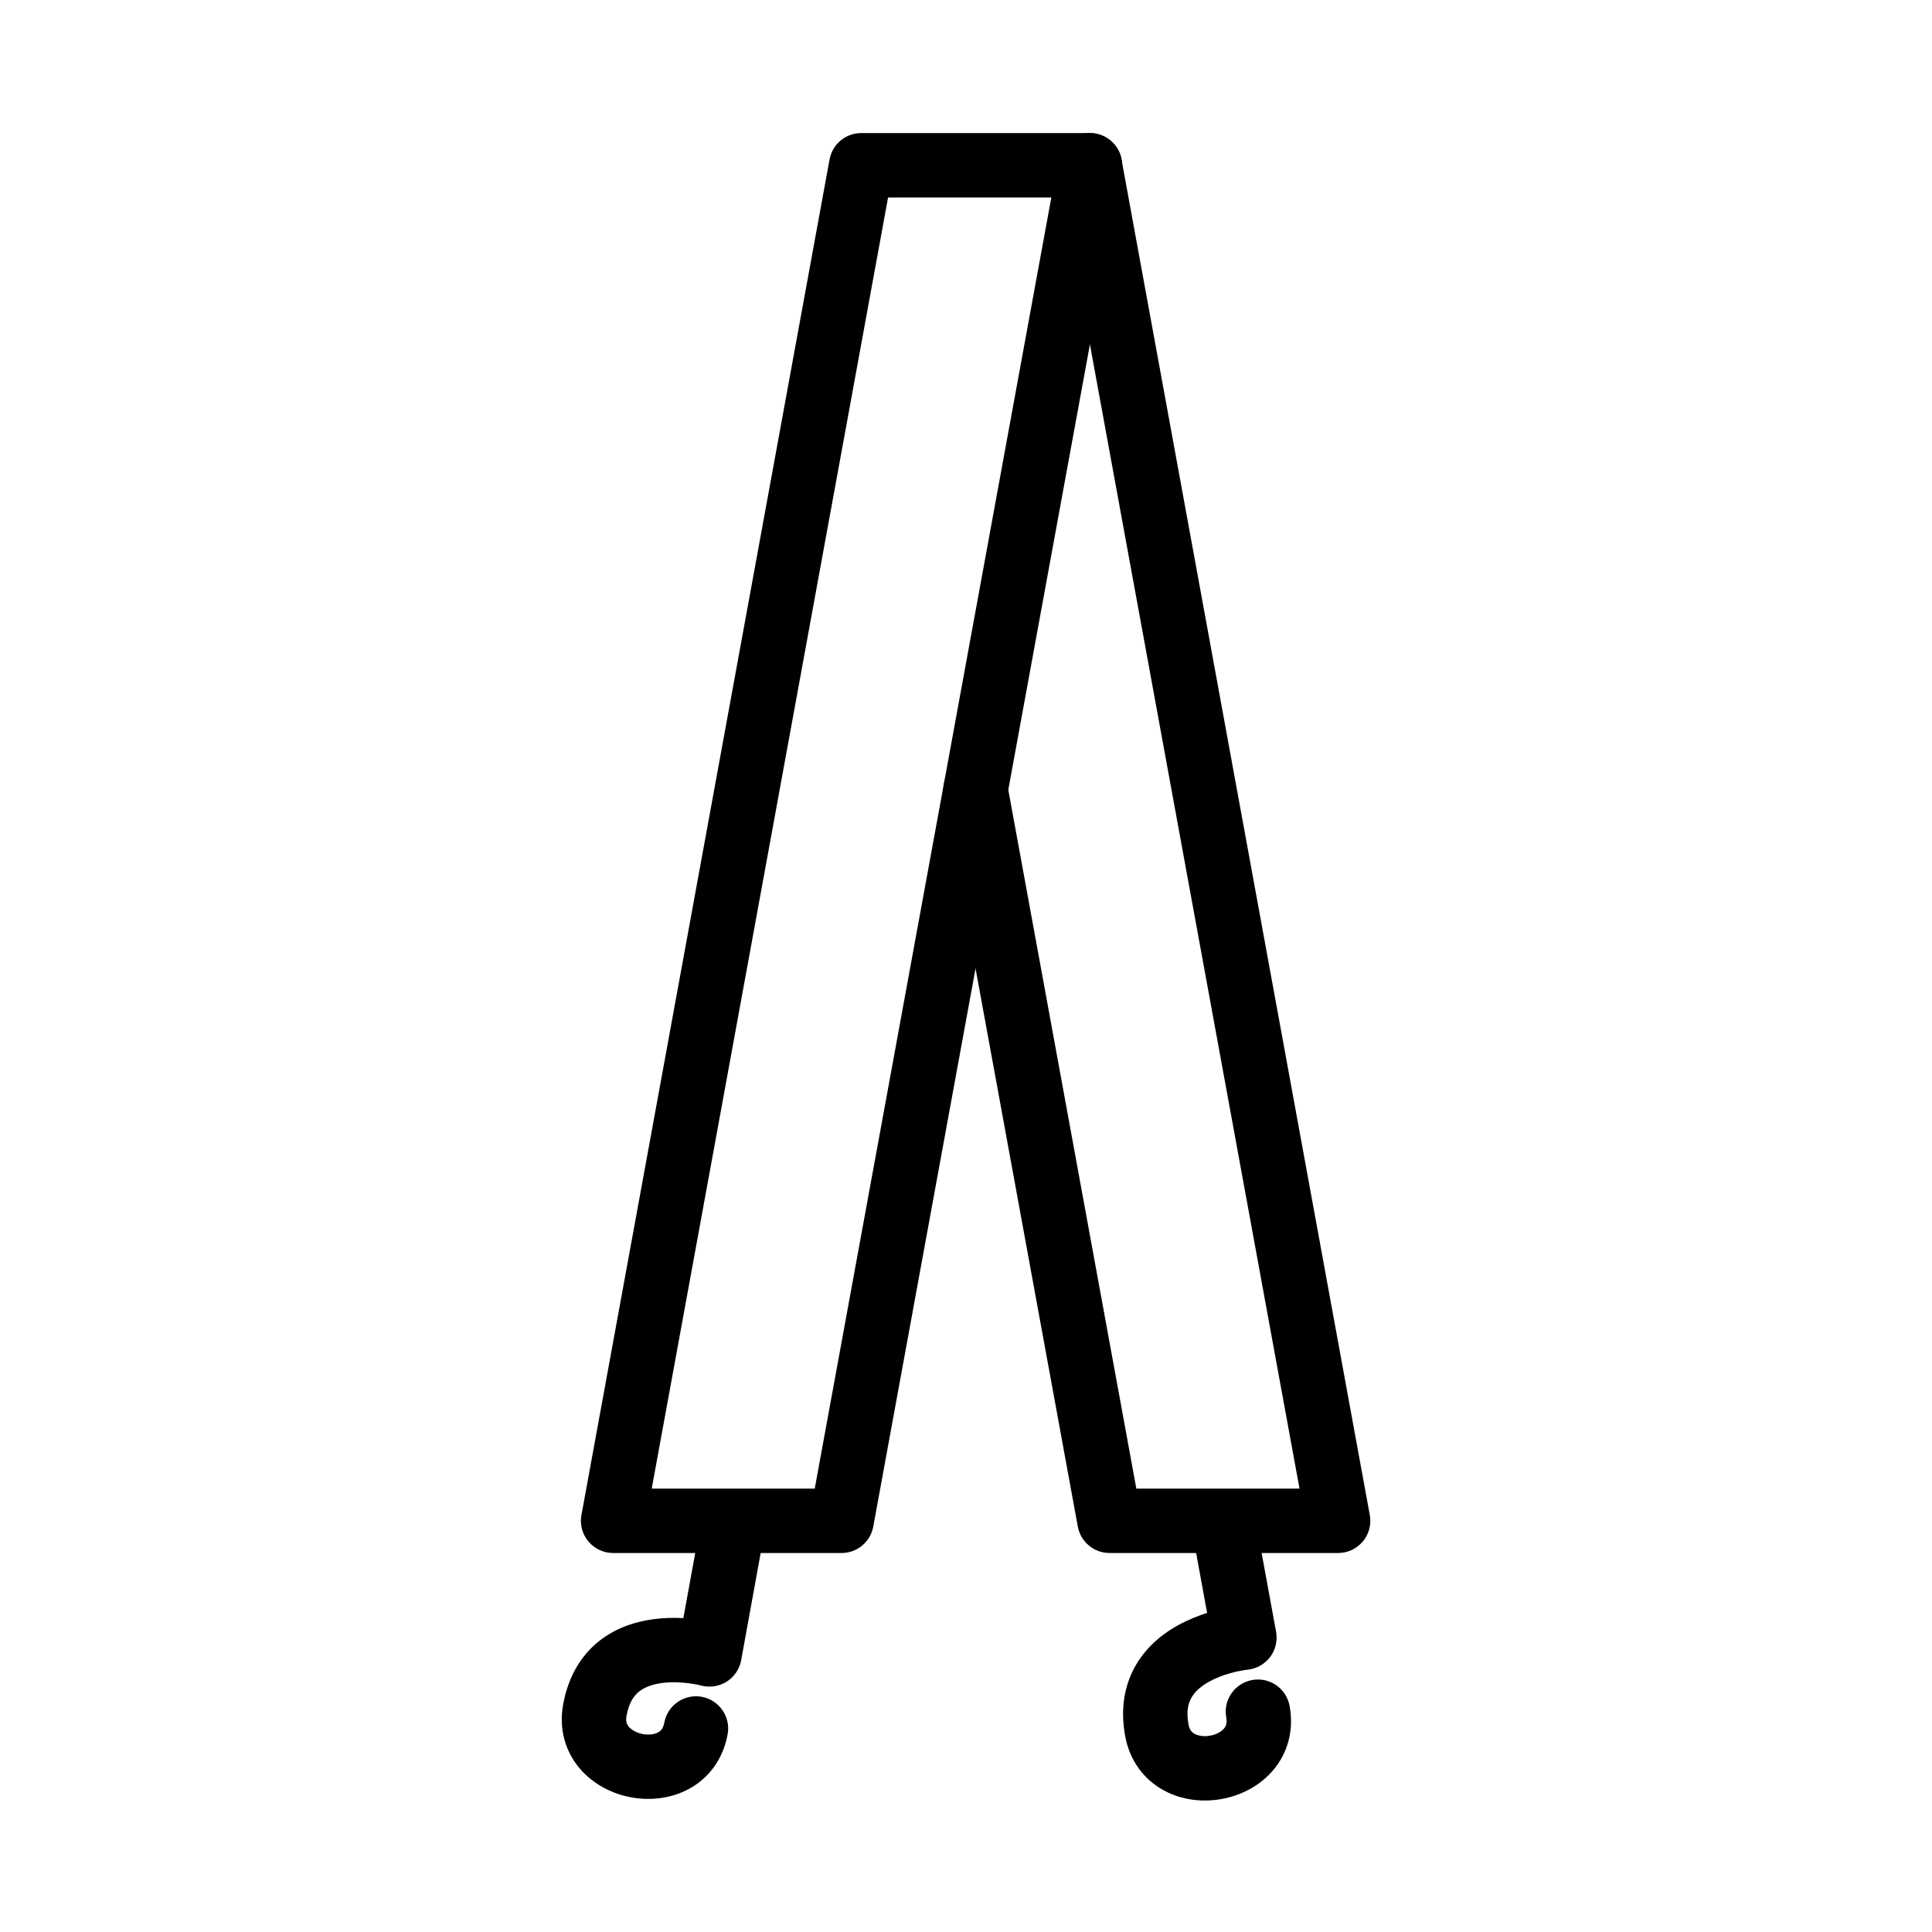 <svg xmlns="http://www.w3.org/2000/svg" fill="none" viewBox="0 0 24 24" height="24" width="24">
<path fill="black" d="M10.305 1.981C10.34 1.791 10.505 1.653 10.699 1.653H13.54C13.659 1.653 13.771 1.706 13.847 1.797C13.923 1.888 13.955 2.009 13.934 2.125L10.848 18.964C10.813 19.154 10.648 19.292 10.455 19.292H7.616C7.497 19.292 7.385 19.239 7.309 19.148C7.233 19.057 7.201 18.937 7.223 18.82L10.305 1.981ZM11.032 2.453L8.096 18.492H10.121L13.06 2.453H11.032Z" clip-rule="evenodd" fill-rule="evenodd"></path>
<path fill="black" d="M13.467 1.66C13.684 1.62 13.892 1.764 13.932 1.981L17.016 18.82C17.038 18.937 17.006 19.057 16.93 19.148C16.854 19.239 16.741 19.292 16.623 19.292H13.783C13.59 19.292 13.424 19.154 13.389 18.964L11.725 9.883C11.685 9.665 11.829 9.457 12.047 9.417C12.264 9.377 12.472 9.521 12.512 9.739L14.116 18.492H16.143L13.145 2.125C13.105 1.908 13.249 1.7 13.467 1.66Z" clip-rule="evenodd" fill-rule="evenodd"></path>
<path fill="black" d="M9.146 18.724C9.364 18.763 9.508 18.972 9.468 19.189L9.207 20.624C9.187 20.734 9.121 20.831 9.026 20.891C8.931 20.95 8.815 20.967 8.707 20.938L8.708 20.938L8.703 20.937C8.698 20.935 8.689 20.933 8.676 20.93C8.65 20.925 8.612 20.918 8.564 20.911C8.467 20.898 8.344 20.891 8.224 20.907C8.103 20.923 8.008 20.959 7.94 21.012C7.88 21.06 7.814 21.143 7.783 21.314C7.77 21.386 7.788 21.423 7.811 21.45C7.843 21.487 7.903 21.525 7.985 21.541C8.067 21.556 8.136 21.542 8.177 21.519C8.207 21.503 8.238 21.475 8.252 21.4C8.292 21.183 8.5 21.039 8.717 21.078C8.935 21.118 9.079 21.327 9.039 21.544C8.982 21.856 8.803 22.088 8.563 22.22C8.333 22.346 8.071 22.37 7.839 22.327C7.606 22.284 7.371 22.167 7.202 21.969C7.025 21.761 6.939 21.481 6.996 21.171C7.059 20.826 7.218 20.565 7.442 20.386C7.659 20.214 7.908 20.142 8.12 20.114C8.252 20.096 8.378 20.095 8.489 20.101L8.681 19.046C8.721 18.828 8.929 18.684 9.146 18.724Z" clip-rule="evenodd" fill-rule="evenodd"></path>
<path fill="black" d="M15.123 18.515C15.341 18.476 15.549 18.62 15.589 18.837L15.852 20.271C15.872 20.382 15.845 20.496 15.777 20.585C15.709 20.674 15.607 20.731 15.495 20.742L15.496 20.741L15.491 20.742C15.486 20.743 15.476 20.744 15.463 20.746C15.438 20.75 15.399 20.757 15.352 20.767C15.256 20.79 15.139 20.826 15.032 20.884C14.925 20.941 14.848 21.009 14.804 21.083C14.765 21.149 14.732 21.25 14.764 21.421C14.777 21.492 14.807 21.52 14.838 21.538C14.881 21.561 14.951 21.576 15.033 21.561C15.115 21.546 15.174 21.509 15.205 21.473C15.227 21.447 15.246 21.41 15.233 21.335C15.193 21.118 15.337 20.91 15.554 20.87C15.772 20.83 15.98 20.974 16.02 21.192C16.077 21.503 15.992 21.784 15.813 21.993C15.643 22.192 15.406 22.307 15.174 22.348C14.941 22.39 14.68 22.364 14.452 22.238C14.213 22.106 14.033 21.875 13.977 21.564C13.914 21.22 13.97 20.919 14.117 20.673C14.259 20.435 14.466 20.279 14.654 20.178C14.772 20.116 14.89 20.07 14.995 20.036L14.802 18.981C14.762 18.764 14.906 18.555 15.123 18.515Z" clip-rule="evenodd" fill-rule="evenodd"></path>
</svg>
